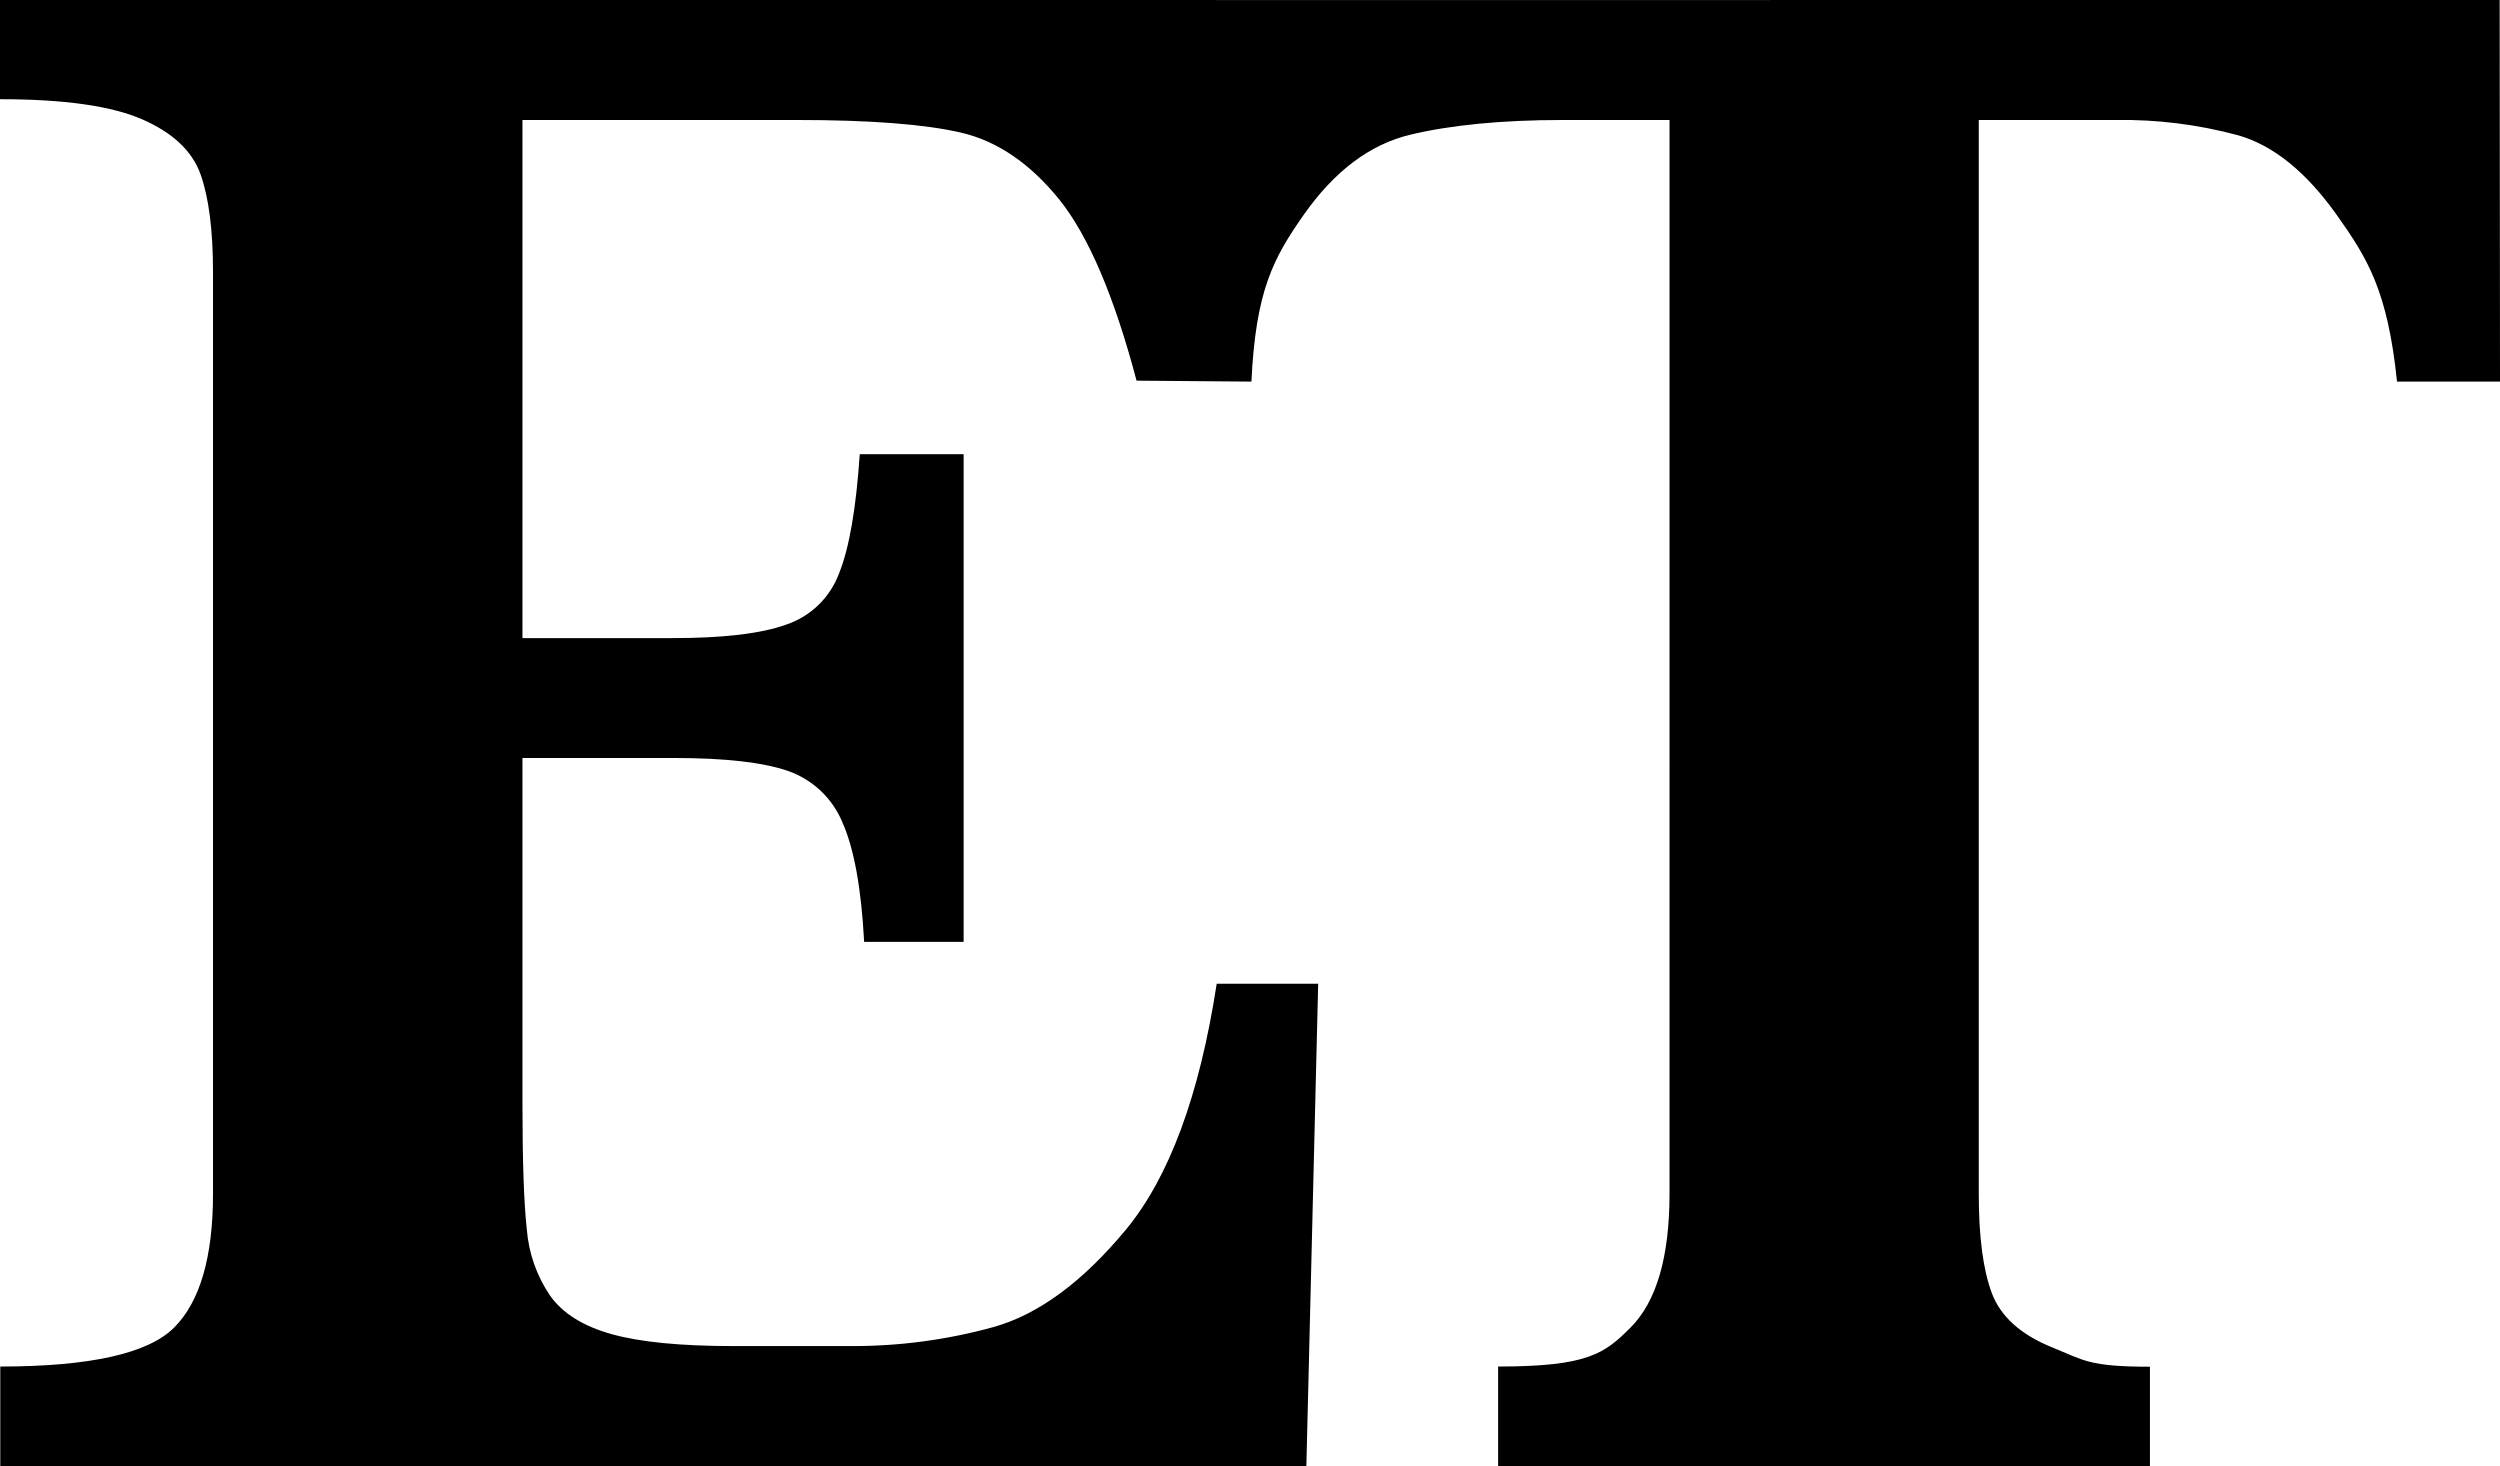 <?xml version="1.0" encoding="utf-8"?>
<!-- Generator: Adobe Illustrator 16.0.0, SVG Export Plug-In . SVG Version: 6.00 Build 0)  -->
<!DOCTYPE svg PUBLIC "-//W3C//DTD SVG 1.1//EN" "http://www.w3.org/Graphics/SVG/1.1/DTD/svg11.dtd">
<svg version="1.1" id="Layer_1" xmlns="http://www.w3.org/2000/svg" xmlns:xlink="http://www.w3.org/1999/xlink" x="0px" y="0px"
	 width="1000px" height="586.393px" viewBox="0 0 1000 586.393" enable-background="new 0 0 1000 586.393" xml:space="preserve">
<path d="M999.864,0l0.139,152.653h-41.197c-3.738-36.346-11.791-49.293-24.027-66.566c-12.238-17.273-25.426-27.961-39.566-31.988
	c-15.967-4.3-32.426-6.365-48.93-6.101h-54.775V477.57c0,17.021,1.697,30.187,5.174,39.547c3.463,9.36,11.49,16.7,24.188,21.836
	c12.709,5.14,14.59,7.731,39.109,7.731v39.707H599.248v-39.775c36.061,0,42.666-5.275,52.953-15.576
	c10.393-10.391,15.609-28.234,15.609-53.604V47.998h-42.676c-24.521,0-44.869,2.019-61.006,5.883
	c-16.137,3.854-30.334,14.543-42.605,32c-12.25,17.455-19.223,30.438-20.955,66.761l-45.944-0.378
	c-8.924-33.743-19.246-57.896-30.909-72.462c-11.769-14.508-24.899-23.442-39.385-26.769c-14.476-3.349-36.302-5.035-65.478-5.035
	H208.978v207.246h59.651c20.507,0.023,35.794-1.777,45.864-5.402c9.807-3.303,17.594-10.872,21.173-20.598
	c4.048-10.059,6.776-25.943,8.234-47.573h41.553v195.088h-39.798c-1.147-21.651-4.083-37.504-8.694-47.824
	c-3.979-9.637-11.916-17.137-21.802-20.576c-9.969-3.417-25.05-5.163-45.647-5.163h-60.534v137.858
	c0,23.054,0.563,39.914,1.732,50.558c0.733,9.543,3.943,18.718,9.301,26.608c5.025,7.111,13.235,12.248,24.637,15.436
	c11.399,3.188,27.605,4.773,48.663,4.773h47.138c19.223,0.065,38.363-2.479,56.896-7.596c17.951-5,35.602-17.984,52.978-38.925
	c17.363-20.989,29.499-53.788,36.356-98.403h40.59l-4.727,192.889H0.114v-39.776c35.956-0.022,59.136-5.207,69.526-15.575
	c10.379-10.392,15.563-28.236,15.563-53.605V108.923c0-16.71-1.641-29.739-4.967-39.145C76.91,60.386,69.1,53.068,56.851,47.724
	c-12.261-5.356-31.207-8.041-56.853-8.041V0.001h486.658v0.022L999.864,0z"/>
<g id="Group-7">
</g>
</svg>
